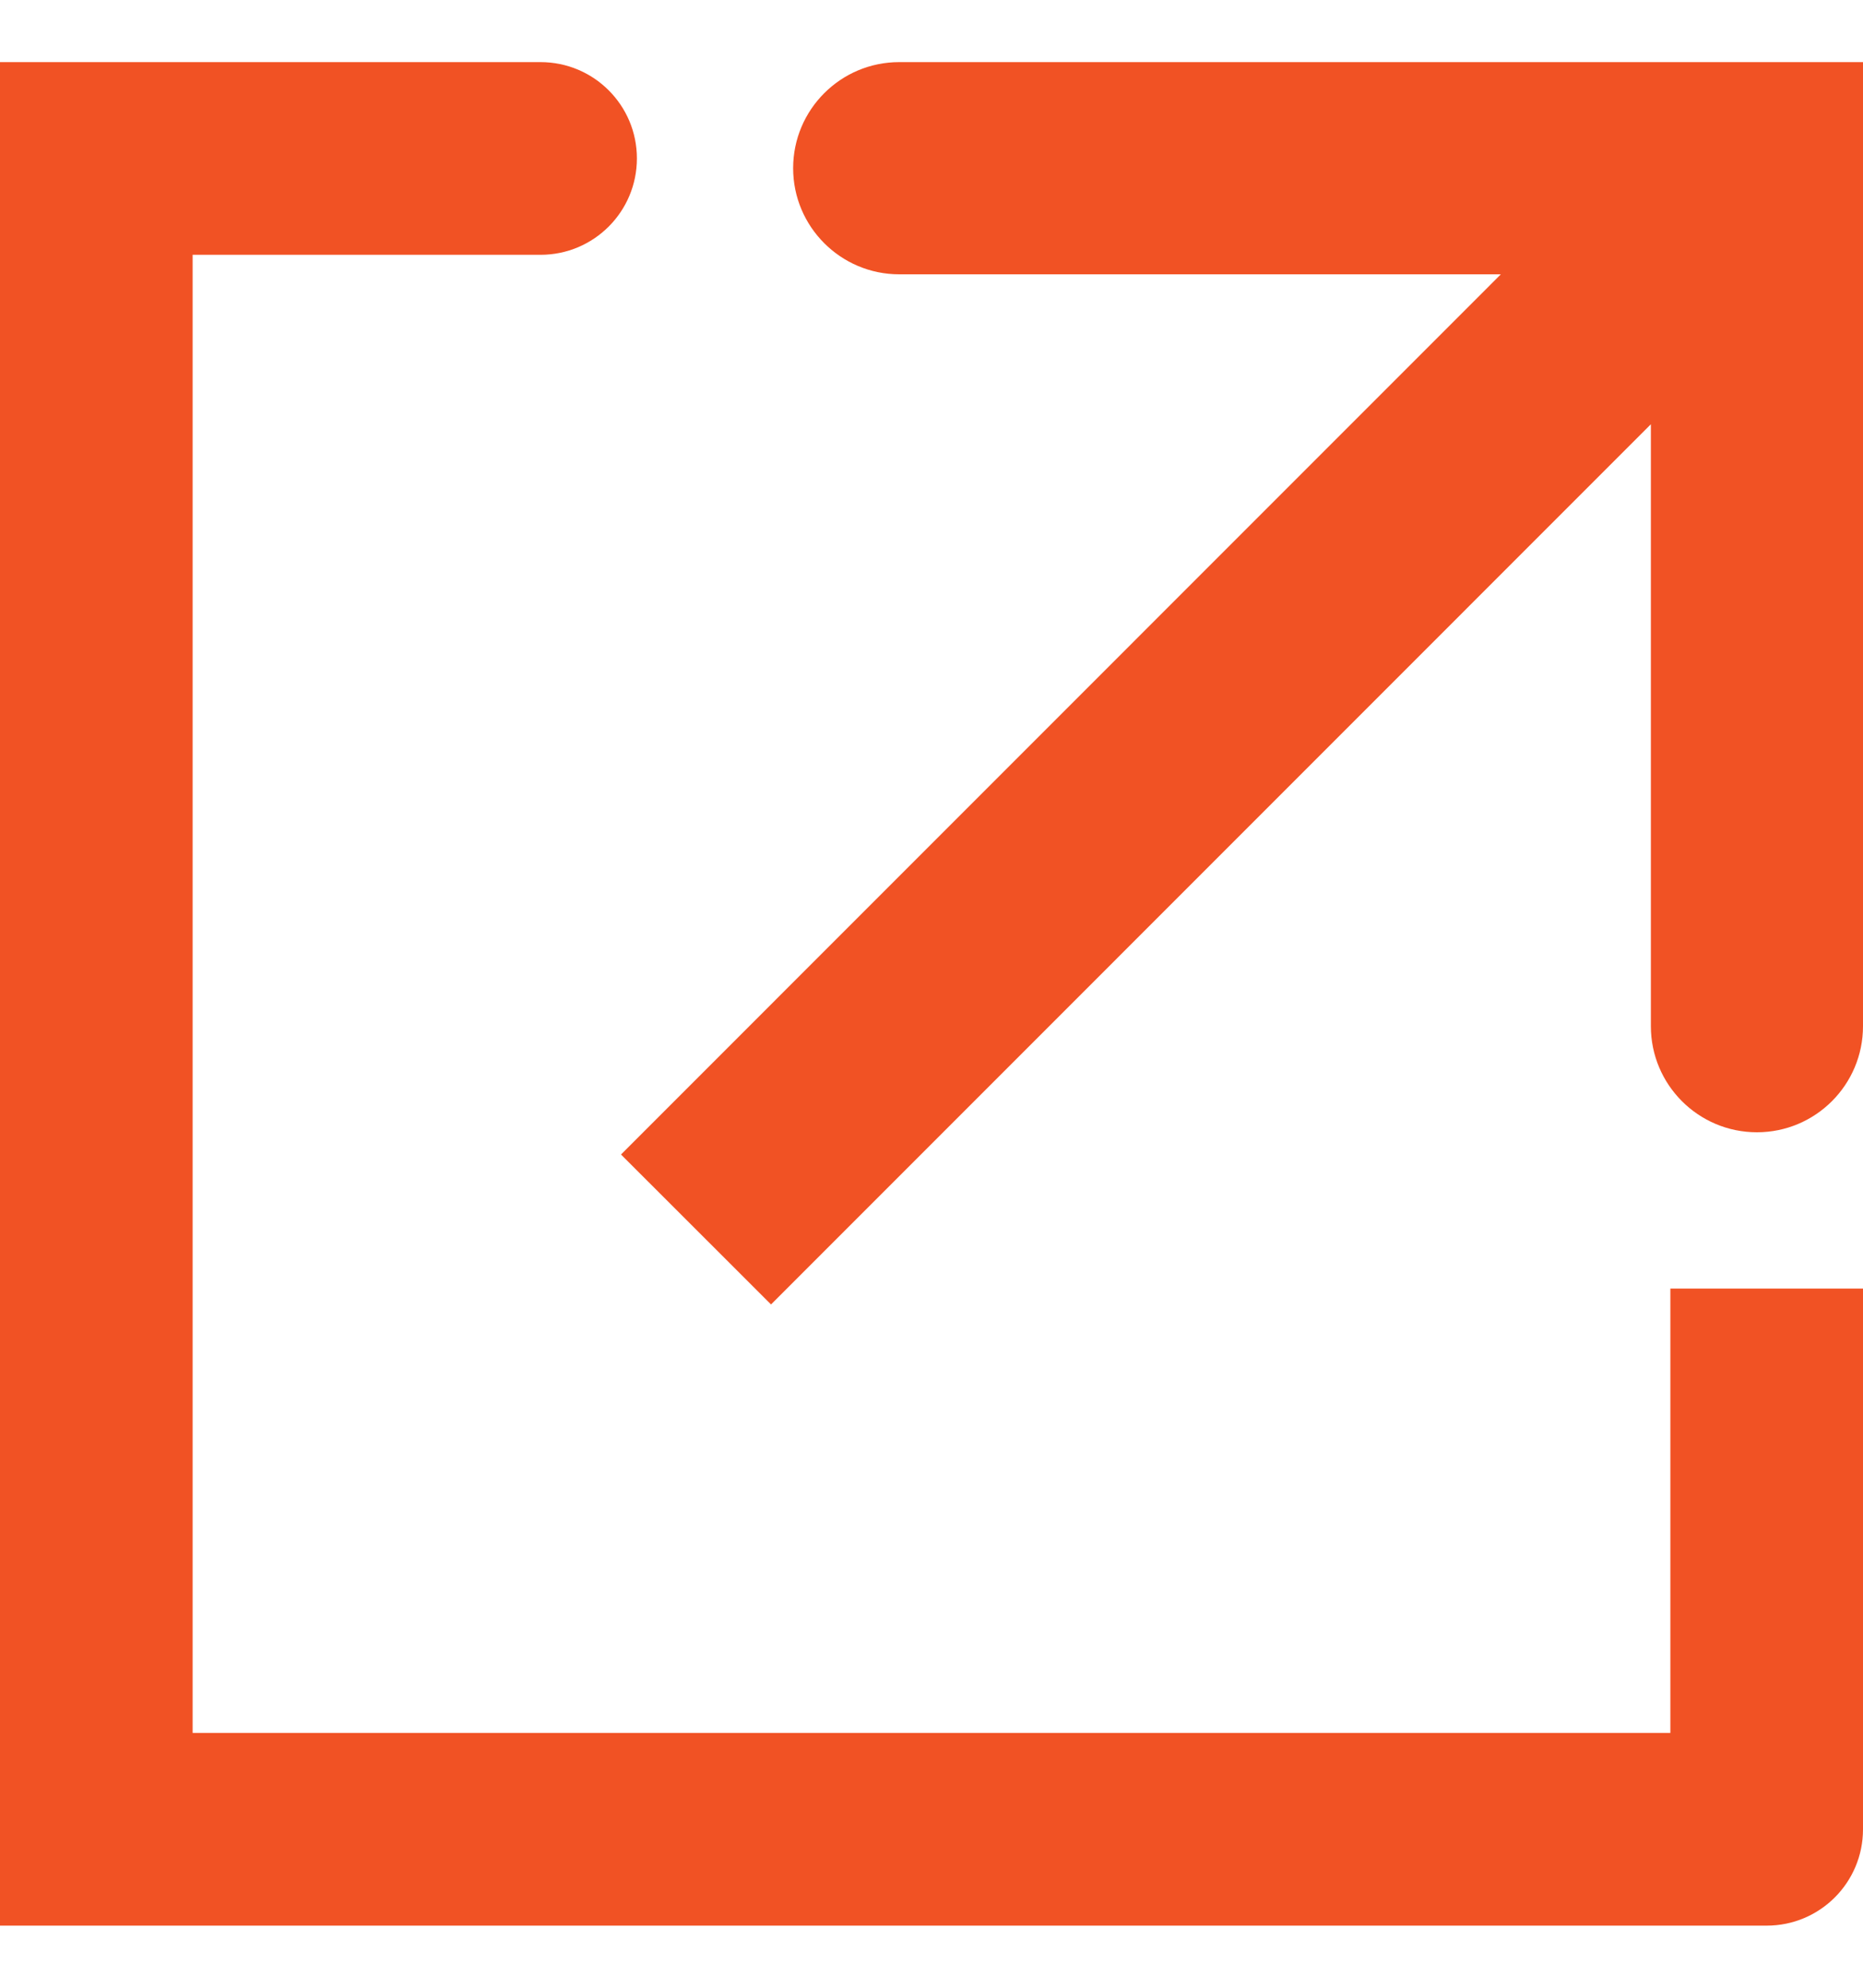 <svg width="15" height="16" viewBox="0 0 15 16" fill="none" xmlns="http://www.w3.org/2000/svg">
<path d="M4.352 2.051C4.781 2.051 5.128 1.704 5.128 1.275C5.128 0.847 4.781 0.5 4.352 0.5H0V15.5H14.225C14.653 15.5 15 15.153 15 14.725V10.372H13.449V13.949H1.551V2.051L4.352 2.051Z" fill="#F15224"/>
<path d="M6.208 10.5L13.292 3.415L13.292 8.26C13.292 8.731 13.674 9.114 14.146 9.114C14.617 9.114 15 8.732 15 8.26L15 0.5L7.24 0.5C6.769 0.5 6.386 0.882 6.386 1.354C6.386 1.825 6.769 2.208 7.24 2.208L12.084 2.208L5 9.293L6.208 10.5Z" fill="#F15224"/>
</svg>
